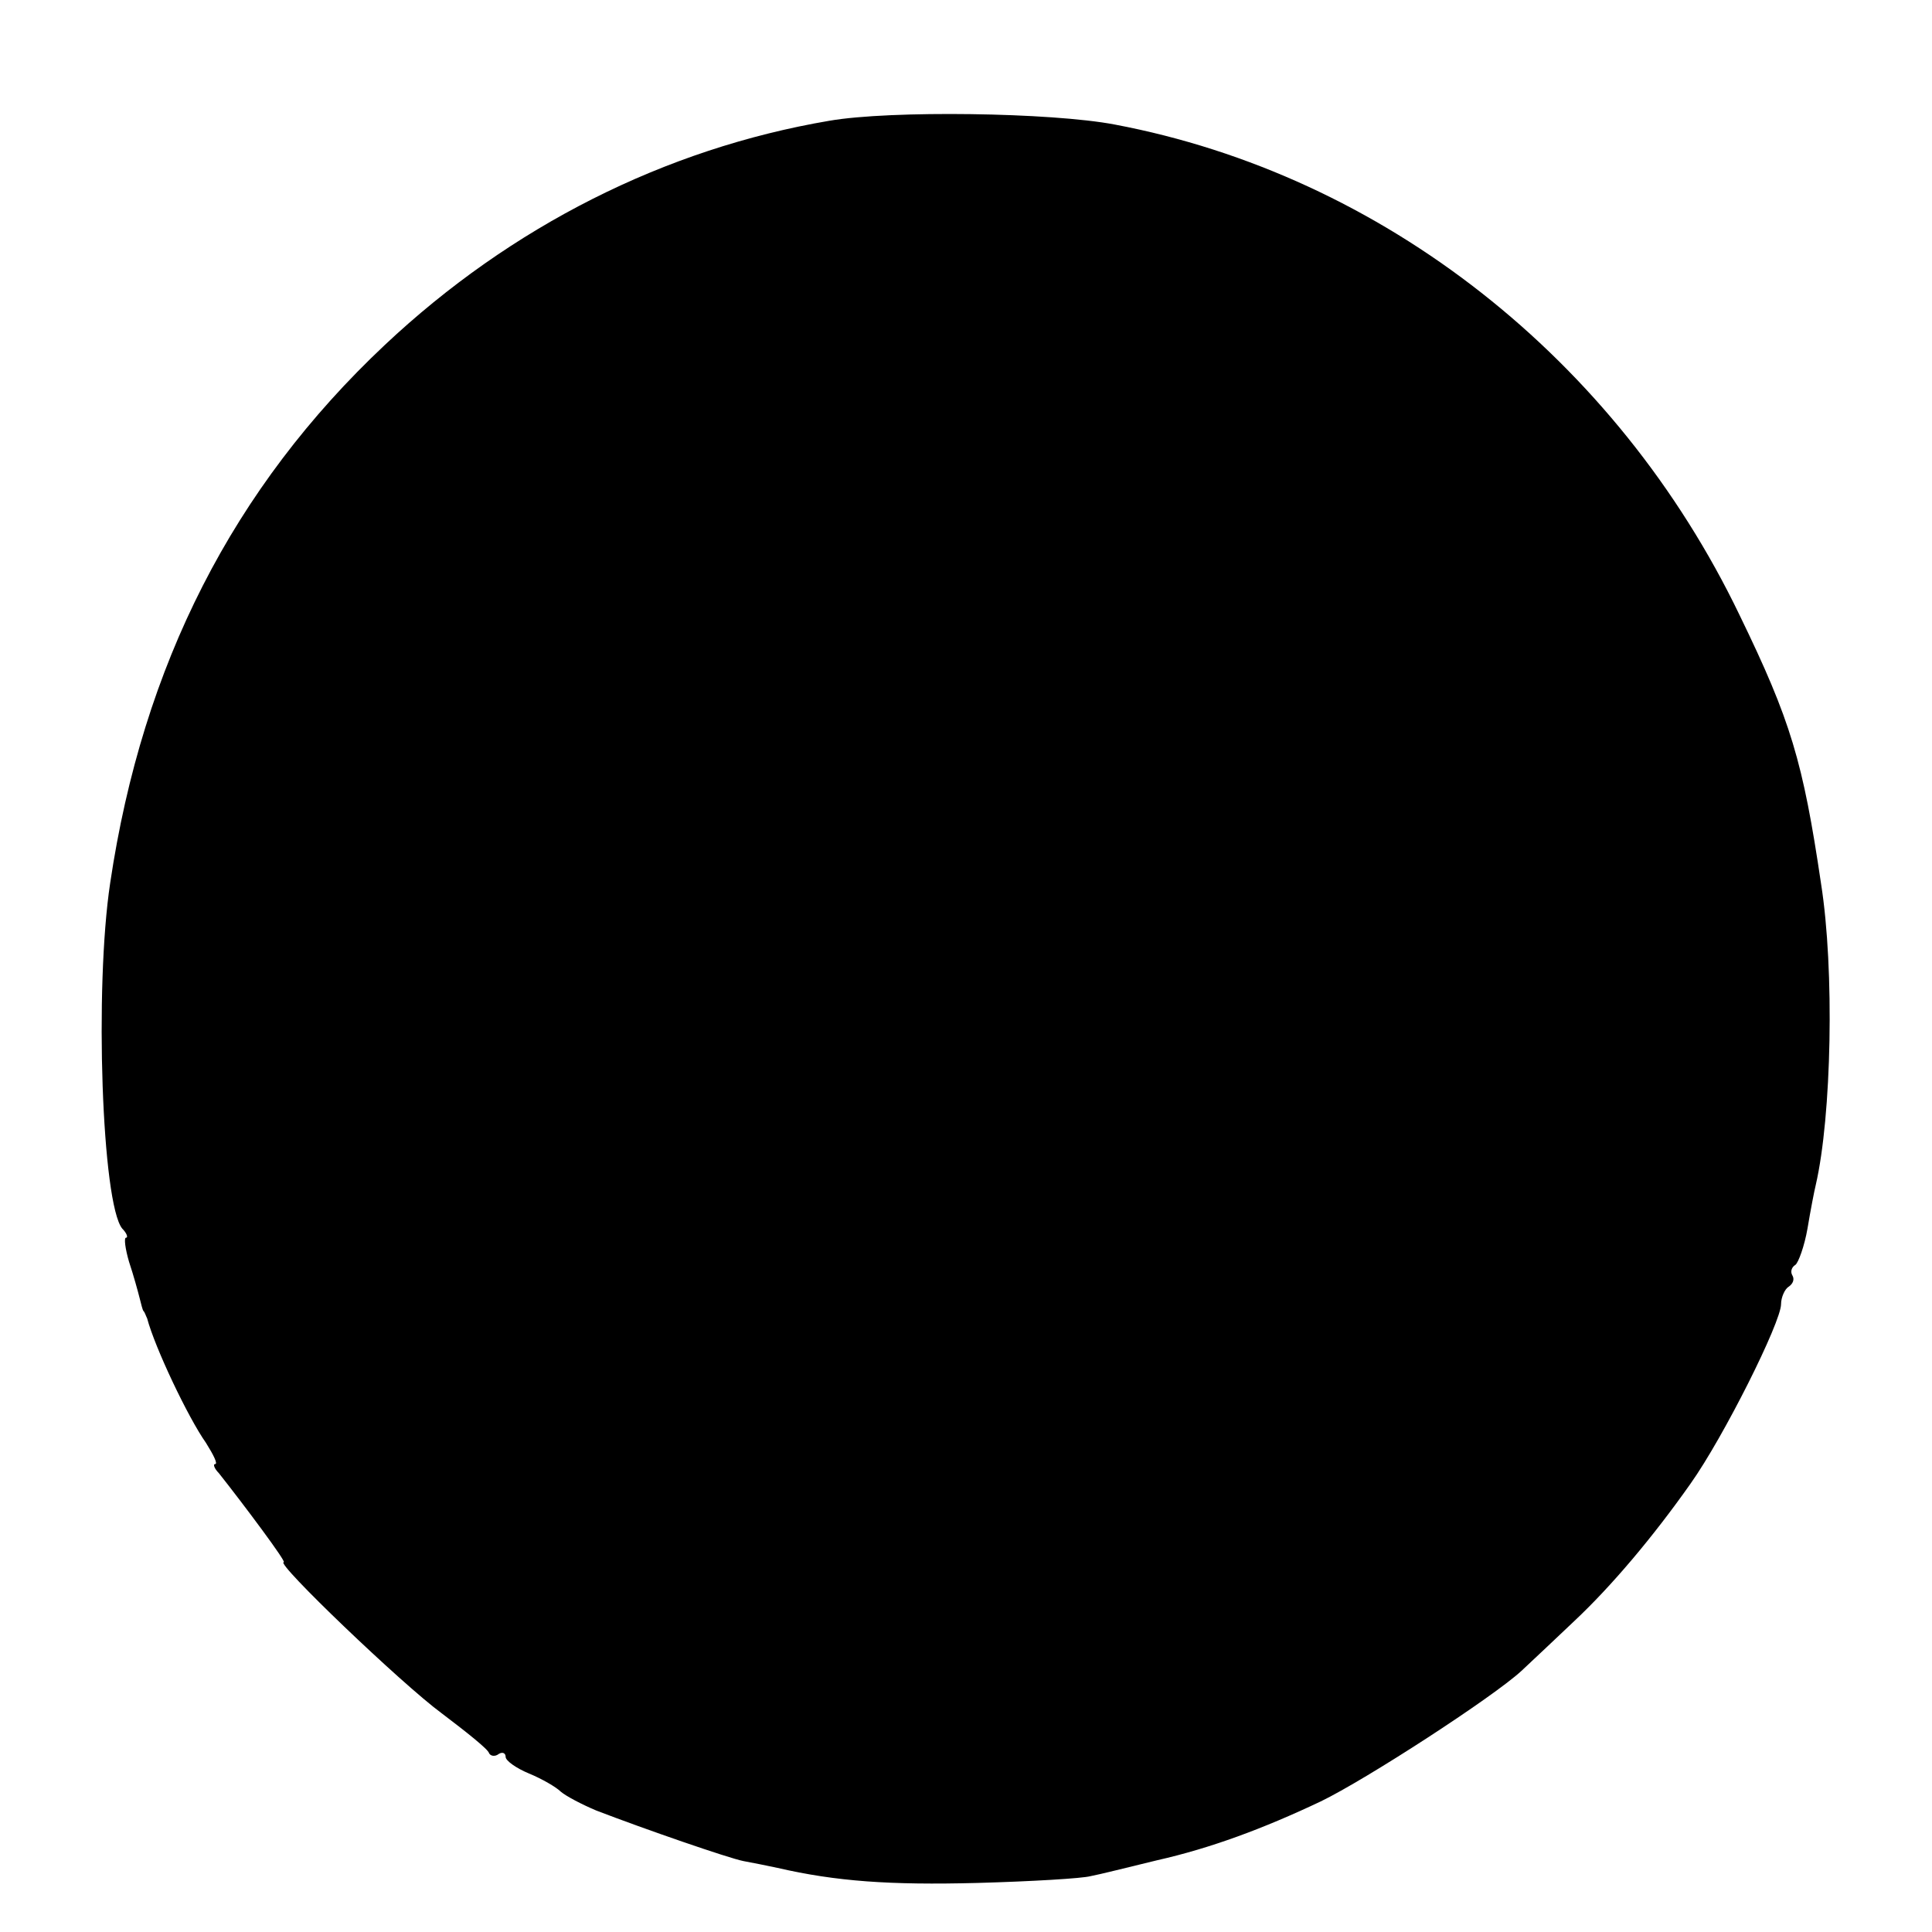 <?xml version="1.0" standalone="no"?>
<!DOCTYPE svg PUBLIC "-//W3C//DTD SVG 20010904//EN"
 "http://www.w3.org/TR/2001/REC-SVG-20010904/DTD/svg10.dtd">
<svg version="1.0" xmlns="http://www.w3.org/2000/svg"
 width="256pt" height="256pt" viewBox="0 0 256 256"
 preserveAspectRatio="xMidYMid meet">
<g transform="translate(0,256) scale(0.1,-0.1)"
fill="#000000" stroke="none">
<path d="M1099 2400 c-218 -37 -422 -140 -589 -297 -201 -189 -321 -424 -364
-713 -21 -139 -11 -425 16 -458 6 -6 8 -12 5 -12 -3 0 -1 -15 4 -32 6 -18 12
-40 14 -48 2 -8 4 -16 5 -17 2 -2 3 -6 5 -10 10 -38 54 -131 78 -165 10 -16
16 -28 12 -28 -3 0 -1 -6 5 -12 34 -43 90 -118 86 -118 -12 0 156 -161 209
-200 33 -25 62 -48 63 -53 2 -4 8 -5 13 -1 5 3 9 1 9 -4 0 -5 14 -15 31 -22
17 -7 36 -18 42 -24 7 -6 28 -17 47 -25 65 -25 175 -63 195 -67 11 -2 31 -6
45 -9 78 -18 149 -23 265 -20 72 2 139 6 150 9 11 2 51 12 88 21 71 16 141 42
217 78 60 29 228 138 266 173 17 16 48 45 70 66 49 46 104 111 154 182 44 62
120 214 120 238 0 9 5 20 10 23 6 4 8 10 5 15 -3 5 -1 11 4 14 4 3 12 25 16
48 4 24 9 50 11 58 21 91 25 285 7 399 -24 162 -40 216 -108 356 -163 339
-473 583 -828 650 -84 16 -297 19 -378 5z"/>
</g>
</svg>
